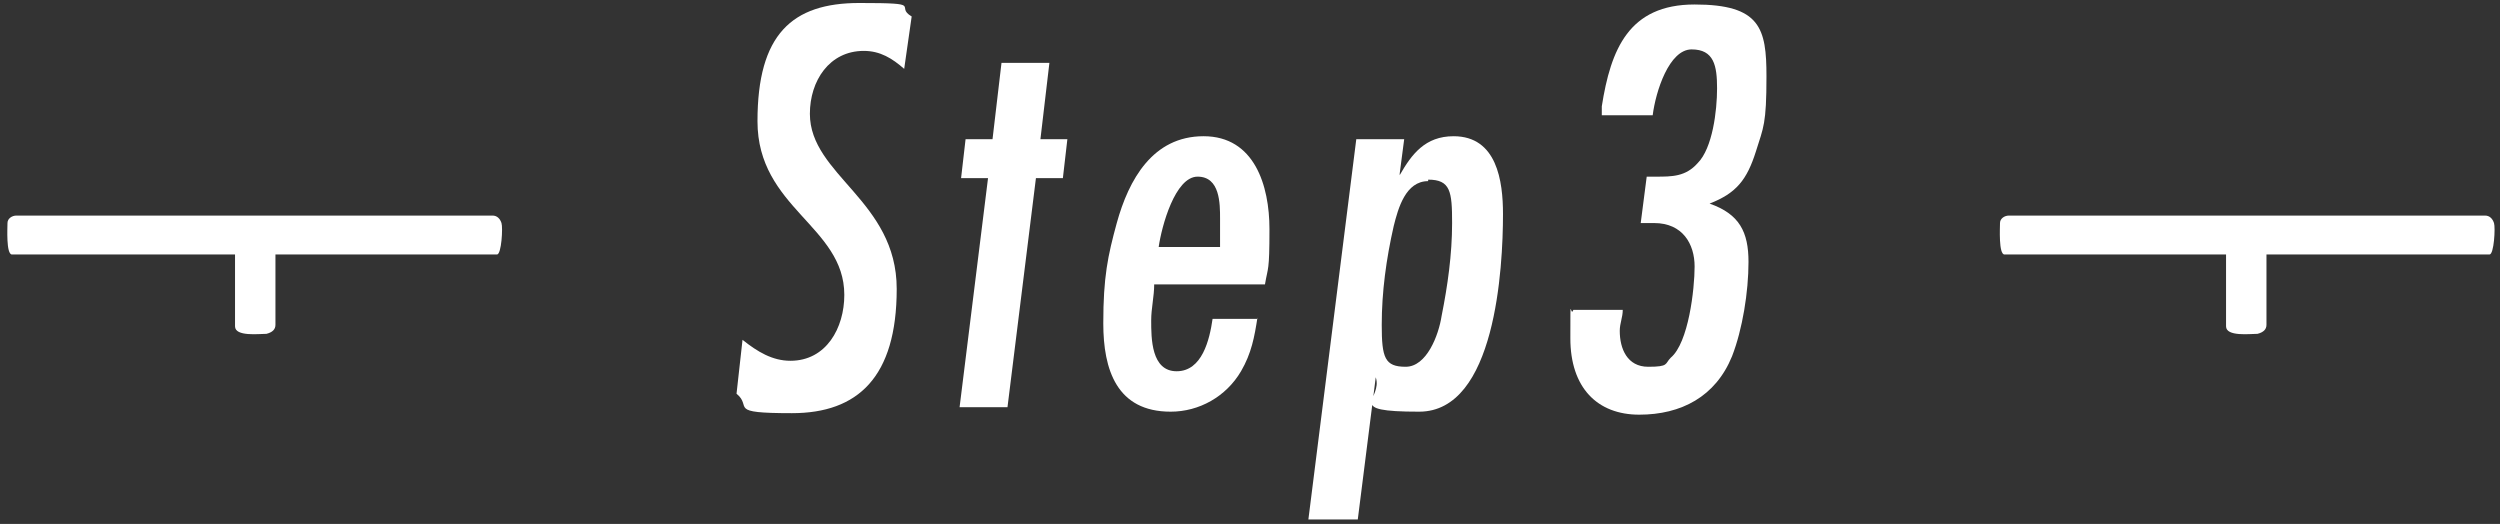 <?xml version="1.0" encoding="UTF-8"?>
<svg id="_レイヤー_1" xmlns="http://www.w3.org/2000/svg" version="1.1" viewBox="0 0 167 35">
  <rect x="0" y="0" width="167" height="35" fill="#333333" stroke="none"/>
  <!-- Generator: Adobe Illustrator 29.1.0, SVG Export Plug-In . SVG Version: 2.1.0 Build 142)  -->
  <defs>
    <style>
      .st0 {
        fill: #fff;
      }
    </style>
  </defs>
  <g>
    <path class="st0" d="M18.4,17v4.7c0,.3-.2.5-.6.6-.5,0-2.1.2-2.1-.5v-4.8H.8c-.4,0-.3-1.8-.3-2.1s.3-.5.6-.5h31.8c.3,0,.5.2.6.5s0,2.1-.3,2.1h-14.8Z"/>
    <path class="st0" d="M151.4,17v4.7c0,.3-.2.5-.6.6-.5,0-2.1.2-2.1-.5v-4.8h-14.8c-.4,0-.3-1.8-.3-2.1s.3-.5.6-.5h31.8c.3,0,.5.2.6.5s0,2.1-.3,2.1h-14.8Z"/>
  </g>
  <g>
    <path class="st0" d="M60.4,4.6c-.8-.7-1.6-1.2-2.7-1.2-2.3,0-3.6,2-3.6,4.2,0,4.1,5.8,5.8,5.8,11.7s-2.6,8.3-7,8.3-2.6-.4-3.7-1.3l.4-3.6c1,.8,2,1.4,3.2,1.4,2.4,0,3.6-2.2,3.6-4.4,0-4.6-5.8-5.8-5.8-11.6S52.9.2,57.4.2s2.3.2,3.5.9l-.5,3.5Z"/>
    <path class="st0" d="M71,11.9h-1.8l-1.9,15.3h-3.2l1.9-15.3h-1.8l.3-2.6h1.8l.6-5.1h3.2l-.6,5.1h1.8l-.3,2.6Z"/>
    <path class="st0" d="M84,21.2c-.2,1.3-.4,2.4-1.1,3.6-1,1.7-2.8,2.7-4.7,2.7-3.6,0-4.5-2.8-4.5-5.9s.3-4.5.9-6.7c.8-2.9,2.4-5.8,5.8-5.8s4.4,3.3,4.4,6.2-.1,2.5-.3,3.7h-7.4c0,.8-.2,1.6-.2,2.4,0,1.2,0,3.4,1.7,3.4s2.2-2.1,2.4-3.5h3ZM81.5,14.6c0-1,0-2.8-1.5-2.8s-2.4,3.3-2.6,4.7h4.1c0-.4,0-.9,0-1.3v-.6Z"/>
    <path class="st0" d="M93.5,11.7c.8-1.4,1.7-2.6,3.6-2.6,2.9,0,3.3,3,3.3,5.2,0,3.6-.5,13.2-5.6,13.2s-2.4-.8-2.9-2.3l-1.2,9.5h-3.3l3.2-25.4h3.2l-.3,2.3ZM95.4,12.1c-1.5,0-2,1.8-2.3,3-.5,2.2-.8,4.4-.8,6.6s.2,2.8,1.6,2.8,2.2-2.1,2.4-3.4c.4-2,.7-4.1.7-6.2s-.1-2.9-1.6-2.9Z"/>
    <path class="st0" d="M107,7.7v-.6c.6-3.8,1.8-6.8,6.2-6.8s4.8,1.6,4.8,4.8-.2,3.4-.7,5c-.6,1.9-1.3,2.8-3.1,3.5,2,.7,2.6,1.9,2.6,3.9s-.4,4.5-1.1,6.3c-1.1,2.7-3.4,3.9-6.2,3.9s-4.6-1.8-4.6-5.1,0-1.3.2-1.9h3.3c0,.5-.2.9-.2,1.4,0,1.2.5,2.4,1.9,2.4s1.1-.2,1.5-.6c1.2-1,1.6-4.6,1.6-6.1s-.8-2.9-2.7-2.9-.6,0-.9,0l.4-3.1h.6c1.1,0,2,0,2.8-.9,1-1,1.3-3.5,1.3-5s-.2-2.6-1.7-2.6-2.4,2.8-2.6,4.4h-3.4Z"/>
  </g>
</svg>